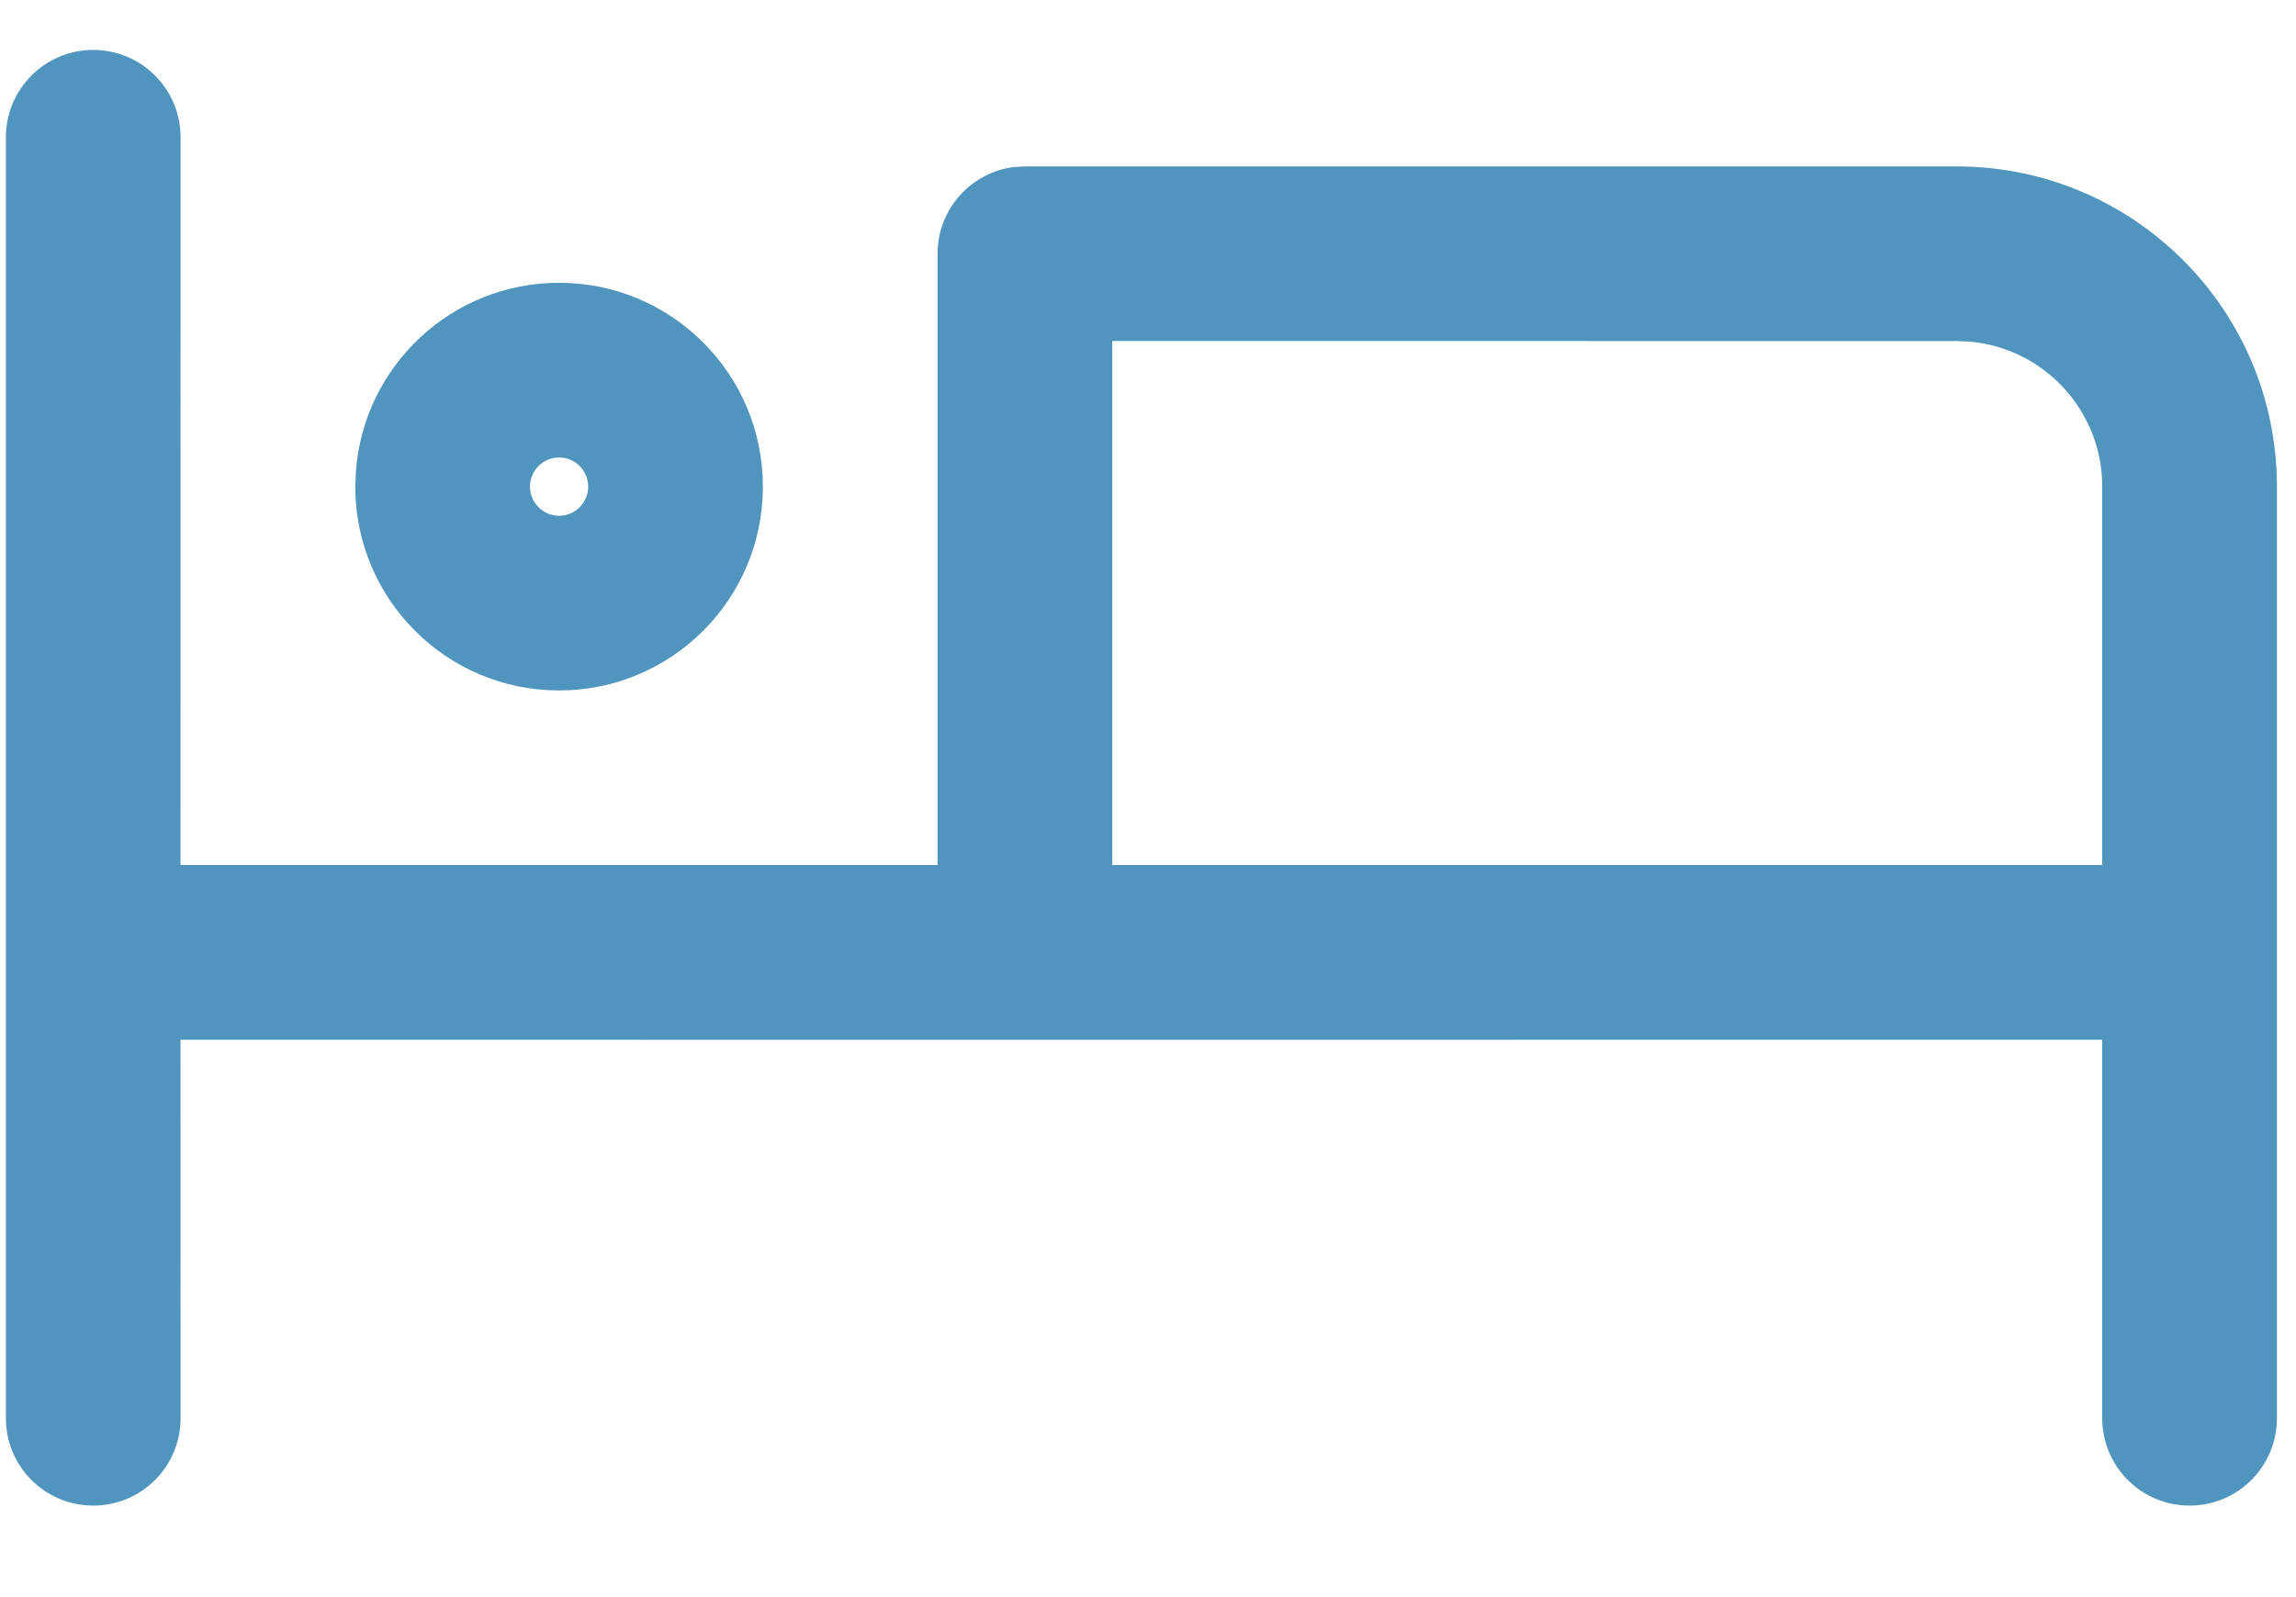 <?xml version="1.0" encoding="UTF-8"?>
<svg width="23px" height="16px" viewBox="0 0 23 16" version="1.1" xmlns="http://www.w3.org/2000/svg" xmlns:xlink="http://www.w3.org/1999/xlink">
    <title>Combined Shape</title>
    <g id="Symbols" stroke="none" stroke-width="1" fill="none" fill-rule="evenodd">
        <g id="footer-icons" transform="translate(-37, -22)" fill="#4F95BD" fill-rule="nonzero">
            <g id="Group-5" transform="translate(29.434, 22.5)">
                <path d="M8.5,0 C8.983,0 9.375,0.392 9.375,0.875 L9.374,8.166 L16.958,8.166 L16.958,2.042 C16.958,1.596 17.292,1.227 17.724,1.173 L17.833,1.167 L27.167,1.167 C28.939,1.167 30.375,2.603 30.375,4.375 L30.375,13.708 C30.375,14.192 29.983,14.583 29.5,14.583 C29.017,14.583 28.625,14.192 28.625,13.708 L28.625,9.916 L17.833,9.917 L9.374,9.916 L9.375,13.708 C9.375,14.192 8.983,14.583 8.5,14.583 C8.017,14.583 7.625,14.192 7.625,13.708 L7.625,0.875 C7.625,0.392 8.017,0 8.5,0 Z M27.167,2.917 L18.708,2.916 L18.708,8.166 L28.625,8.166 L28.625,4.375 C28.625,3.617 28.047,2.994 27.307,2.923 L27.167,2.917 Z M13.167,2.333 C14.294,2.333 15.208,3.247 15.208,4.375 C15.208,5.503 14.294,6.417 13.167,6.417 C12.039,6.417 11.125,5.503 11.125,4.375 L11.131,4.223 C11.209,3.166 12.09,2.333 13.167,2.333 Z M13.167,4.083 C13.006,4.083 12.875,4.214 12.875,4.375 C12.875,4.536 13.006,4.667 13.167,4.667 C13.328,4.667 13.458,4.536 13.458,4.375 C13.458,4.214 13.328,4.083 13.167,4.083 Z" id="Combined-Shape"></path>
            </g>
        </g>
    </g>
</svg>